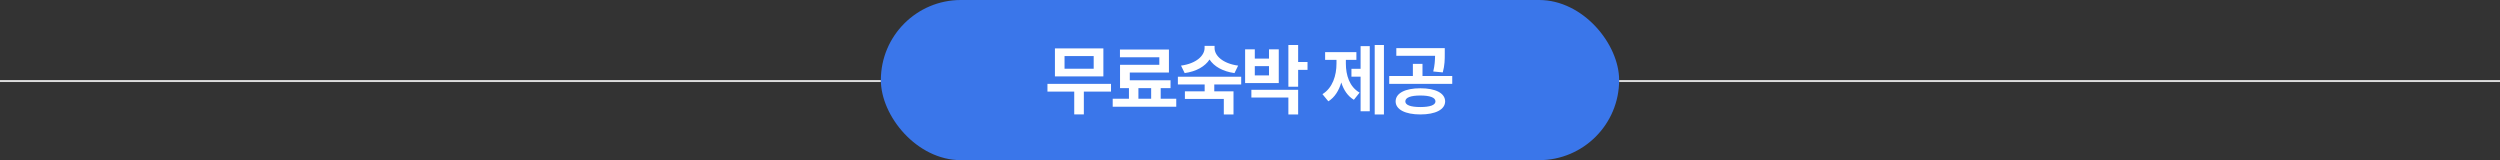 <svg width="1280" height="82" viewBox="0 0 1280 82" fill="none" xmlns="http://www.w3.org/2000/svg">
<rect x="0" y="0" width="1280" height="82" fill="#333333" stroke="none"/>
<line x1="451" y1="41.5" x2="-4.37115e-08" y2="41.5" stroke="#DDDDDD"/>
<rect x="451" width="378" height="82" rx="41" fill="#3A76EA"/>
<path d="M568.834 42.93V46.914H554.928V58.555H550.006V46.914H536.295V42.93H568.834ZM564.928 24.766V39.102H540.123V24.766H564.928ZM545.045 28.711V35.195H559.967V28.711H545.045ZM602.244 50.547V54.648H569.705V50.547H578.025V45.117H573.455V33.164H593.572V29.336H573.416V25.352H598.494V37.148H578.455V41.094H599.314V45.117H594.275V50.547H602.244ZM582.869 50.547H589.392V45.117H582.869V50.547ZM621.864 24.648C621.864 28.438 626.005 32.539 633.934 33.594L632.059 37.422C626.005 36.582 621.571 33.984 619.286 30.469C617.001 33.984 612.567 36.582 606.552 37.422L604.677 33.594C612.567 32.539 616.708 28.438 616.747 24.648V23.477H621.864V24.648ZM635.497 39.297V43.242H621.708V46.758H631.552V58.594H626.591V50.664H606.669V46.758H616.786V43.242H603.075V39.297H635.497ZM664.648 23.047V31.758H669.453V35.781H664.648V44.414H659.648V23.047H664.648ZM664.648 45.977V58.594H659.648V49.922H640.703V45.977H664.648ZM642.461 25.273V30H649.727V25.273H654.727V42.539H637.5V25.273H642.461ZM642.461 38.594H649.727V33.867H642.461V38.594ZM708.577 23.047V58.594H703.85V23.047H708.577ZM701.311 23.633V56.953H696.623V39.258H691.936V35.234H696.623V23.633H701.311ZM689.084 32.578C689.084 38.477 690.92 44.453 696.116 47.422L693.186 51.094C690.022 49.219 687.932 46.035 686.741 42.227C685.51 46.367 683.362 49.883 680.1 51.875L677.092 48.203C682.327 45 684.28 38.594 684.28 32.578V30.664H678.459V26.68H694.475V30.664H689.084V32.578ZM727.22 45.195C734.994 45.195 739.877 47.656 739.916 51.914C739.877 56.094 734.994 58.594 727.22 58.594C719.525 58.594 714.564 56.094 714.564 51.914C714.564 47.656 719.525 45.195 727.22 45.195ZM727.22 48.906C722.337 48.906 719.525 49.922 719.525 51.914C719.525 53.828 722.337 54.805 727.22 54.805C732.103 54.805 734.955 53.828 734.955 51.914C734.955 49.922 732.103 48.906 727.22 48.906ZM739.72 24.648V27.539C739.72 30.352 739.72 33.398 738.705 37.07L733.822 36.602C734.603 33.379 734.701 30.977 734.759 28.555H714.916V24.648H739.72ZM743.548 38.906V42.93H711.283V38.906H723.392V32.695H728.314V38.906H743.548Z" fill="white"/>
<line x1="1280" y1="41.5" x2="829" y2="41.5" stroke="#DDDDDD"/>
</svg>
